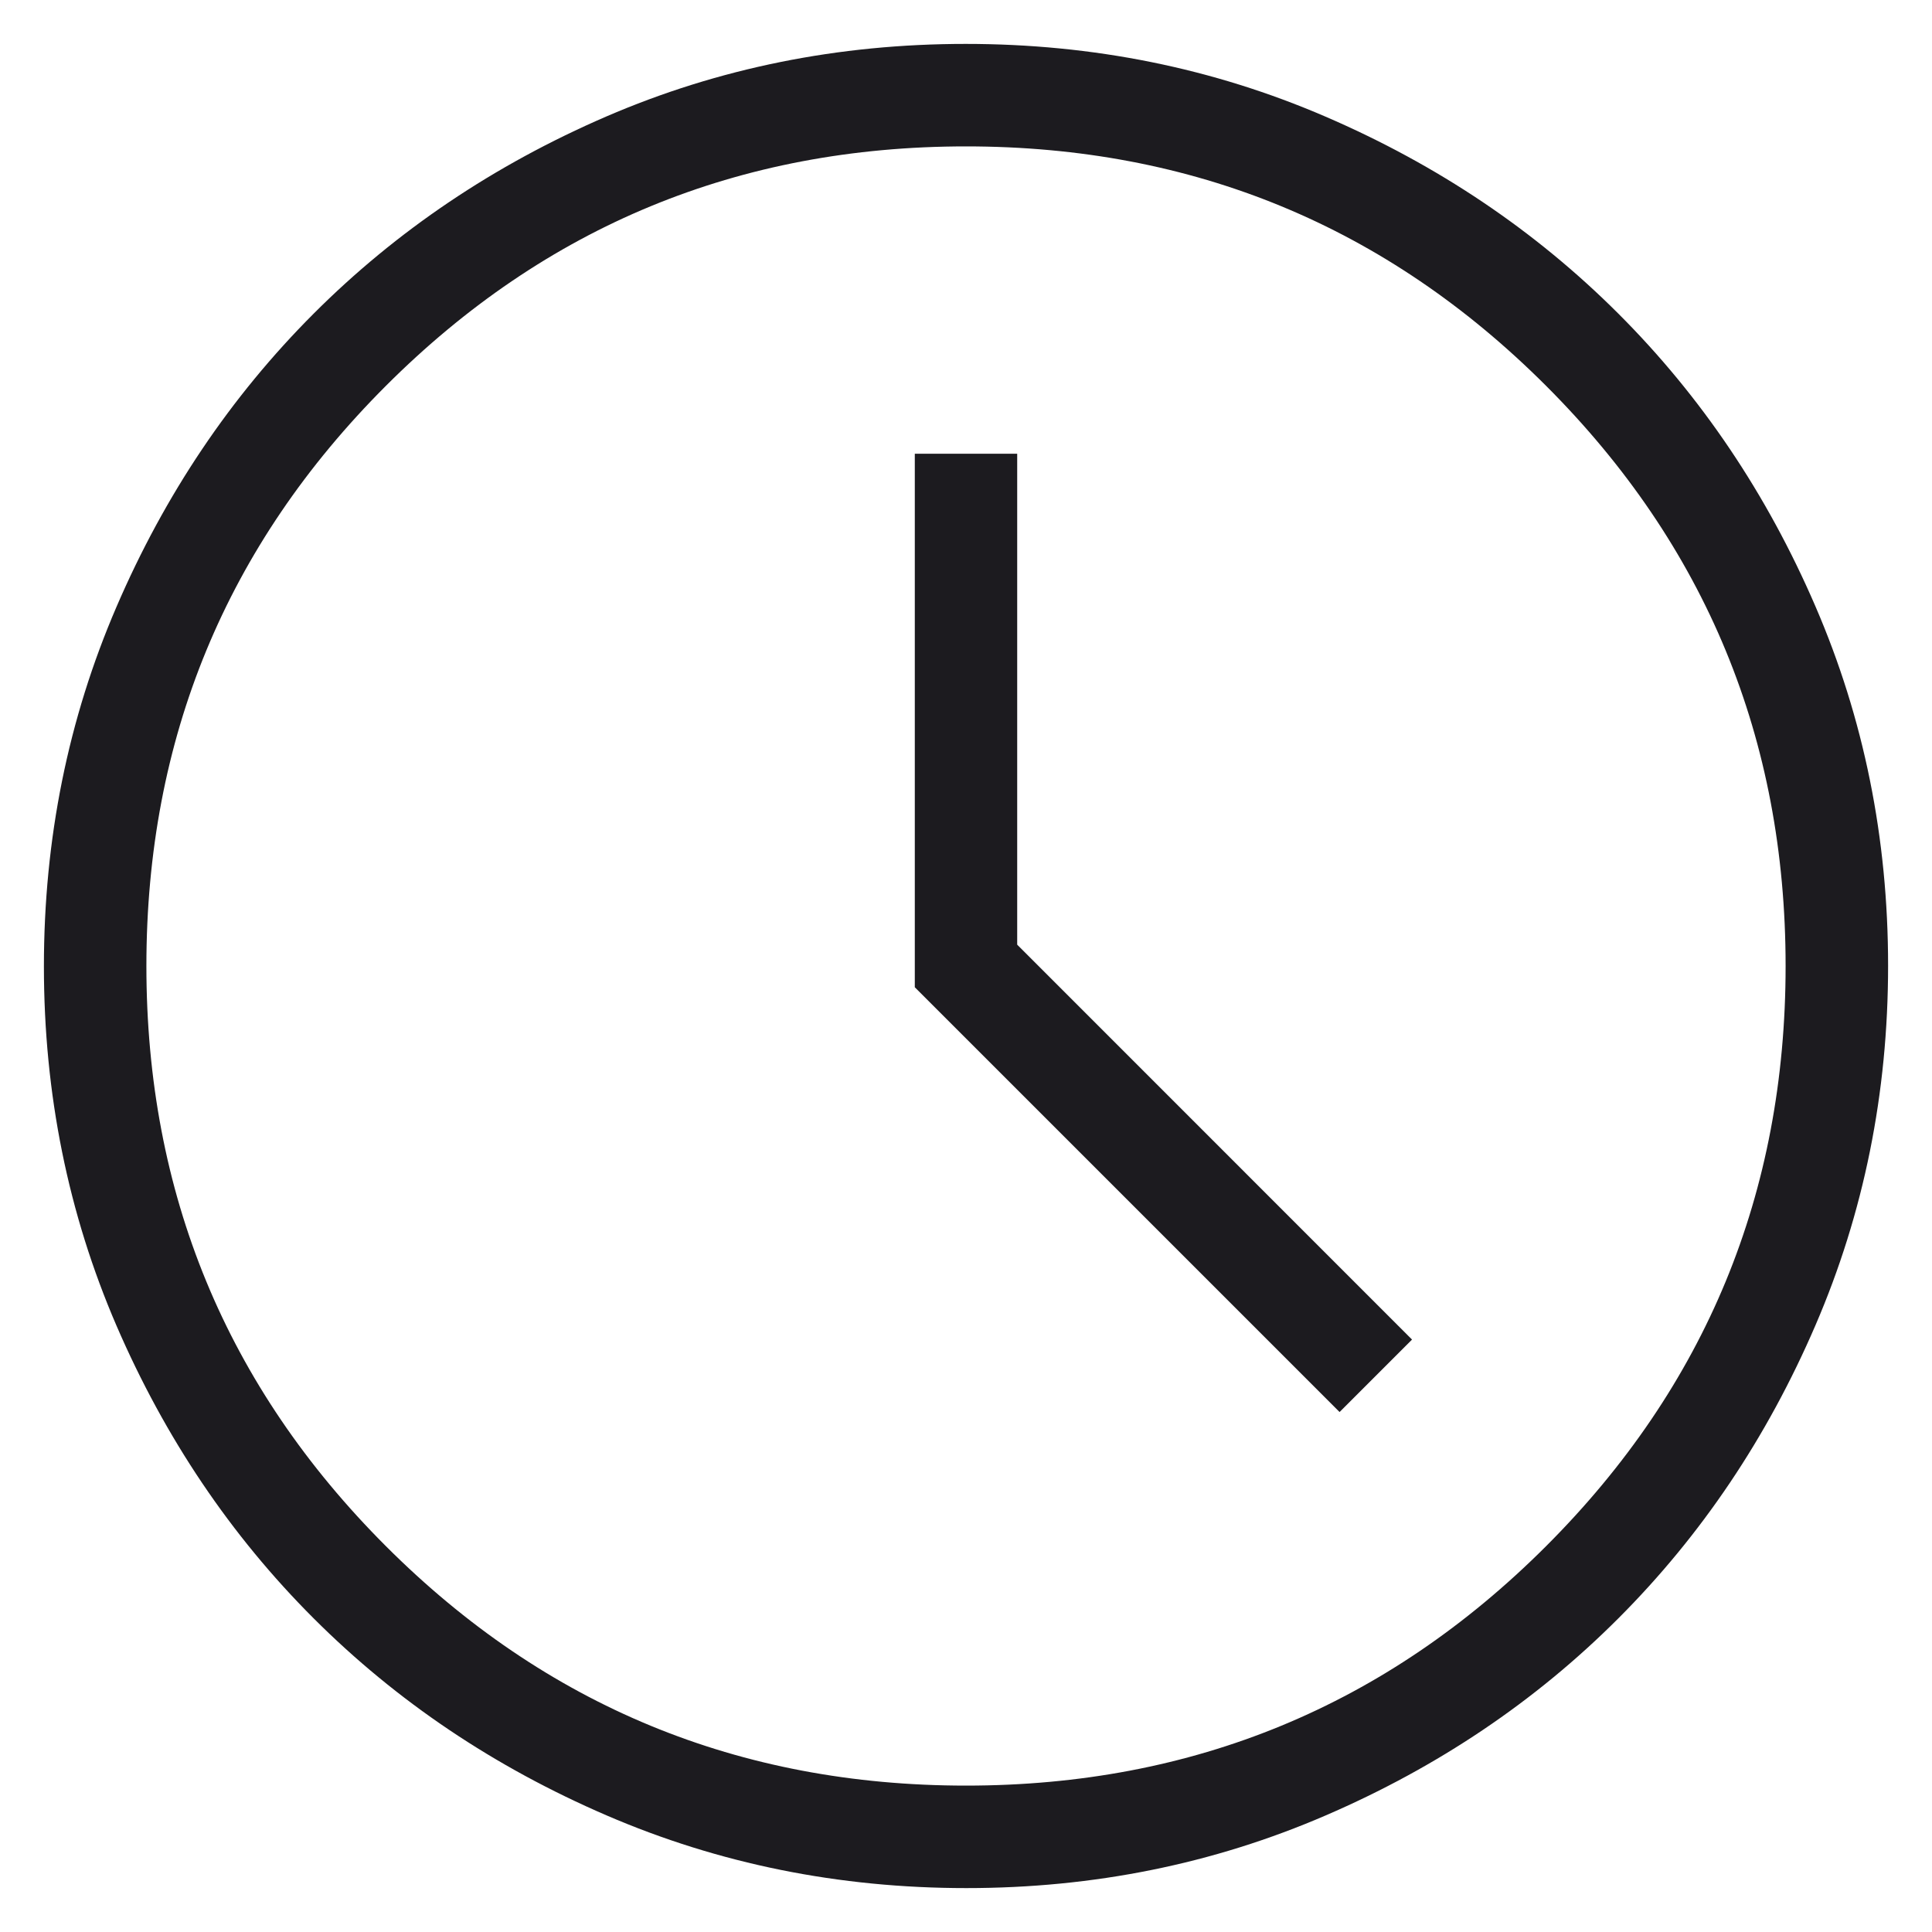 <?xml version="1.0" encoding="UTF-8"?>
<svg xmlns="http://www.w3.org/2000/svg" width="22" height="22" viewBox="0 0 22 22" fill="none">
  <path d="M15.254 16.079L16.079 15.254L11.583 10.757V5.167H10.417V11.242L15.254 16.079ZM11.004 21.5C9.552 21.5 8.187 21.224 6.909 20.673C5.63 20.122 4.519 19.375 3.573 18.43C2.627 17.485 1.879 16.374 1.327 15.097C0.776 13.82 0.5 12.456 0.5 11.004C0.5 9.552 0.776 8.187 1.327 6.909C1.878 5.63 2.625 4.519 3.57 3.573C4.515 2.627 5.626 1.879 6.903 1.327C8.18 0.776 9.544 0.5 10.996 0.5C12.448 0.5 13.813 0.776 15.091 1.327C16.37 1.878 17.481 2.625 18.427 3.57C19.373 4.515 20.121 5.626 20.672 6.903C21.224 8.18 21.5 9.544 21.5 10.996C21.5 12.448 21.224 13.813 20.673 15.091C20.122 16.37 19.375 17.481 18.43 18.427C17.485 19.373 16.374 20.121 15.097 20.672C13.82 21.224 12.456 21.5 11.004 21.5ZM11 20.333C13.586 20.333 15.788 19.424 17.606 17.606C19.424 15.788 20.333 13.586 20.333 11C20.333 8.414 19.424 6.212 17.606 4.394C15.788 2.576 13.586 1.667 11 1.667C8.414 1.667 6.212 2.576 4.394 4.394C2.576 6.212 1.667 8.414 1.667 11C1.667 13.586 2.576 15.788 4.394 17.606C6.212 19.424 8.414 20.333 11 20.333Z" fill="#1C1B1F"></path>
</svg>
